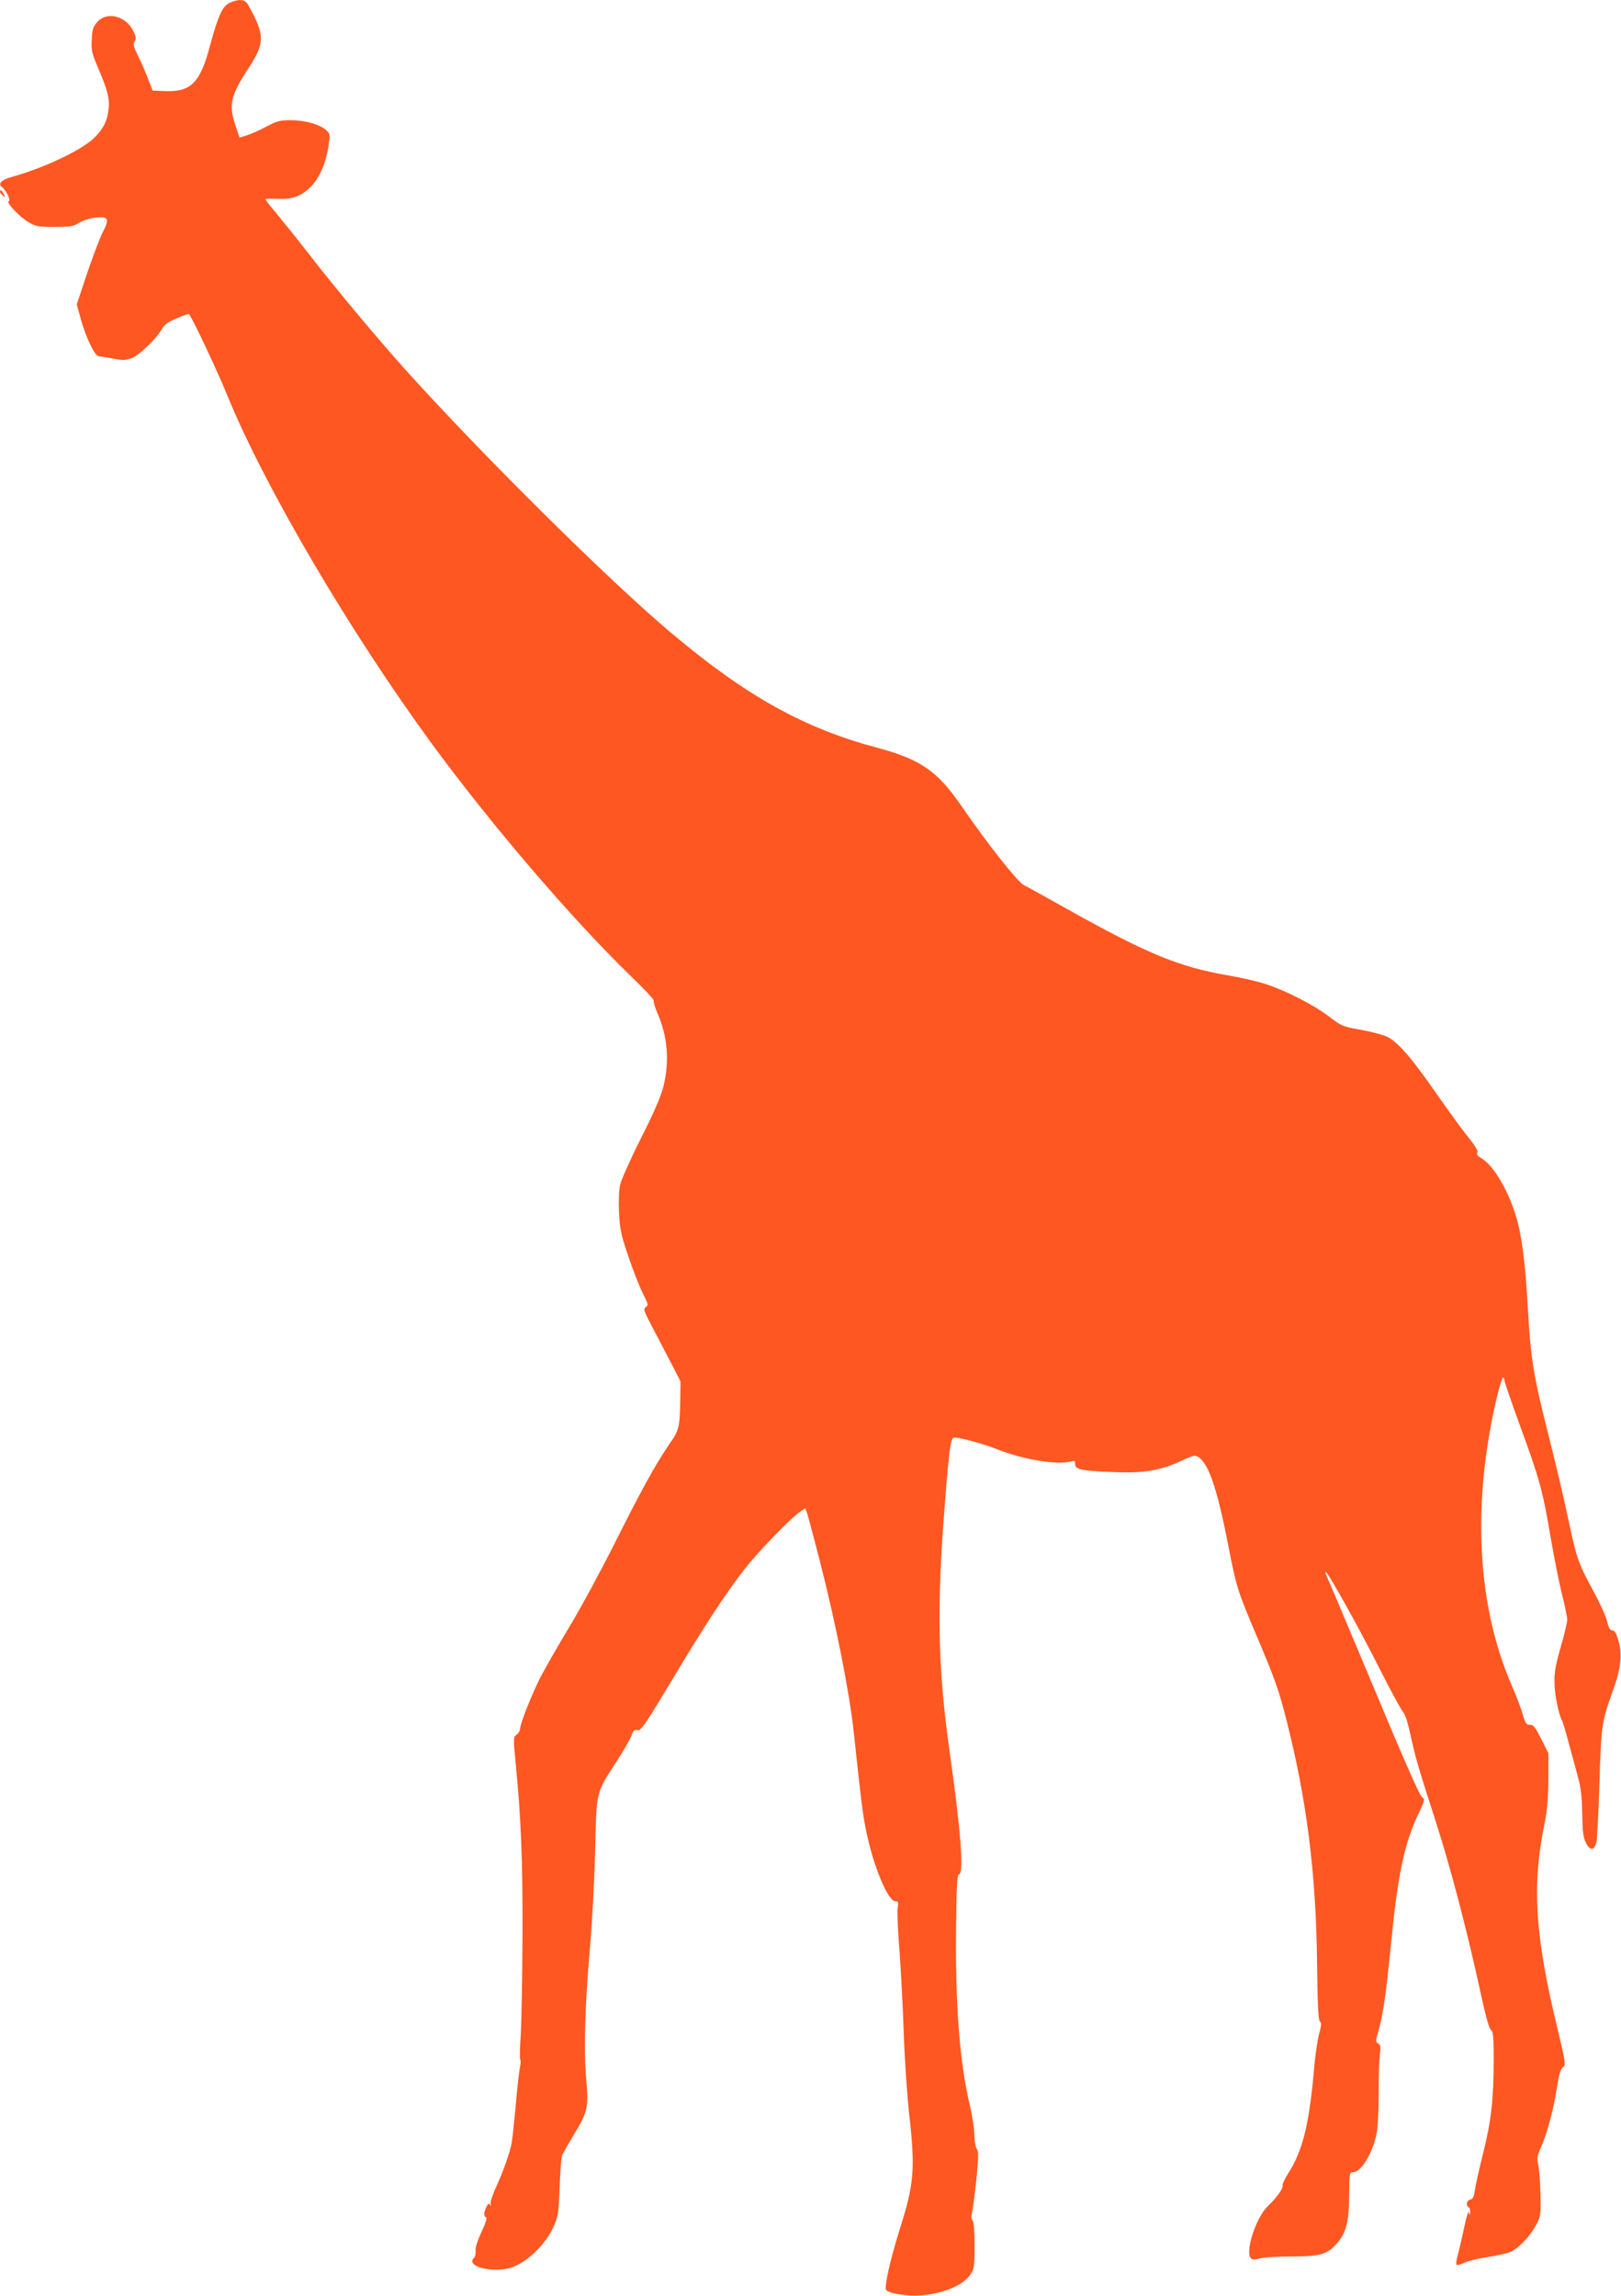<?xml version="1.0" standalone="no"?>
<!DOCTYPE svg PUBLIC "-//W3C//DTD SVG 20010904//EN"
 "http://www.w3.org/TR/2001/REC-SVG-20010904/DTD/svg10.dtd">
<svg version="1.0" xmlns="http://www.w3.org/2000/svg"
 width="904pt" height="1280pt" viewBox="0 0 904 1280"
 preserveAspectRatio="xMidYMid meet">
<g transform="translate(0,1280) scale(0.1,-0.1)"
fill="#ff5722" stroke="none">
<path d="M1282 12785 c-41 -18 -66 -73 -111 -240 -54 -206 -106 -258 -248
-253 l-72 3 -27 70 c-15 39 -40 96 -56 127 -23 47 -26 61 -17 77 10 14 8 26
-7 57 -41 84 -144 112 -199 54 -25 -27 -30 -40 -33 -99 -4 -62 0 -77 36 -162
54 -126 65 -173 57 -233 -8 -67 -36 -116 -90 -164 -78 -68 -276 -160 -448
-208 -60 -16 -81 -39 -55 -58 22 -16 50 -74 37 -78 -17 -6 59 -86 109 -116 43
-25 56 -27 147 -27 87 0 105 3 137 23 22 14 61 26 93 29 71 7 77 -7 37 -84
-16 -32 -55 -135 -87 -229 l-57 -171 22 -79 c11 -44 35 -108 53 -144 25 -52
37 -66 57 -68 14 -1 50 -7 80 -13 46 -9 62 -8 98 6 43 18 140 113 167 164 10
20 34 37 80 56 36 16 67 26 69 24 20 -24 162 -325 216 -459 208 -508 685
-1318 1140 -1939 336 -457 779 -974 1109 -1294 73 -70 130 -131 127 -136 -3
-5 6 -35 19 -66 58 -129 70 -272 35 -411 -13 -54 -53 -147 -125 -289 -58 -115
-110 -232 -116 -258 -7 -29 -10 -92 -7 -156 5 -94 11 -125 53 -247 25 -76 62
-169 80 -205 30 -59 32 -66 17 -76 -15 -10 -12 -20 27 -95 24 -45 71 -136 105
-201 l61 -118 -1 -87 c-3 -172 -5 -183 -61 -263 -79 -116 -154 -252 -304 -551
-77 -153 -191 -365 -255 -470 -63 -105 -136 -232 -161 -281 -51 -102 -113
-259 -113 -287 0 -9 -9 -24 -19 -31 -18 -13 -19 -19 -6 -150 31 -323 40 -535
39 -964 -1 -242 -6 -495 -10 -563 -5 -68 -6 -128 -3 -134 4 -5 3 -26 -2 -47
-4 -20 -15 -115 -23 -211 -9 -96 -19 -188 -22 -205 -10 -56 -47 -159 -85 -243
-21 -45 -36 -90 -33 -100 4 -12 3 -13 -3 -4 -7 9 -12 6 -21 -13 -15 -33 -15
-52 -1 -57 7 -2 -3 -33 -26 -82 -23 -50 -35 -88 -33 -105 2 -15 -2 -33 -9 -39
-35 -33 32 -67 127 -66 50 1 77 7 119 28 77 40 155 122 194 203 30 65 32 75
38 228 3 88 9 169 14 180 5 11 35 63 66 115 78 129 82 151 68 312 -14 162 -7
414 22 738 11 129 24 368 28 530 8 340 2 318 120 500 38 58 74 122 82 142 10
31 17 36 34 32 19 -5 40 26 184 265 185 310 306 495 411 630 76 97 250 278
307 319 l33 23 11 -27 c5 -16 39 -141 74 -279 85 -331 162 -718 186 -940 43
-402 51 -464 70 -555 39 -193 121 -390 162 -390 17 0 19 -5 13 -39 -3 -21 1
-125 10 -232 8 -107 19 -315 24 -464 5 -148 19 -351 30 -449 35 -307 28 -392
-51 -640 -54 -172 -89 -327 -77 -343 16 -20 119 -36 198 -30 121 10 230 56
270 114 23 34 25 45 25 164 0 83 -4 132 -11 139 -8 8 -9 22 -3 43 4 18 15 101
24 186 12 123 13 157 3 169 -7 8 -14 45 -14 81 -1 36 -13 113 -27 171 -55 231
-80 556 -75 982 2 230 6 298 16 298 29 0 10 248 -53 691 -65 461 -72 801 -25
1384 23 292 31 354 49 360 18 5 159 -32 237 -63 147 -59 339 -91 415 -70 22 6
25 4 25 -14 -1 -30 33 -38 210 -45 175 -7 261 7 383 63 66 31 77 33 95 20 57
-37 105 -179 167 -498 44 -227 50 -246 159 -503 98 -231 122 -297 163 -460
114 -444 167 -863 172 -1364 3 -235 7 -316 16 -321 9 -6 9 -21 -4 -67 -9 -32
-21 -112 -27 -178 -27 -322 -64 -475 -146 -602 -19 -30 -33 -60 -31 -66 6 -15
-34 -71 -83 -117 -66 -63 -128 -256 -94 -290 9 -9 22 -9 50 -1 22 6 102 11
179 11 160 0 198 12 251 73 51 57 68 123 68 269 1 124 2 128 23 128 47 0 115
118 133 232 5 36 9 133 9 215 -1 81 2 173 6 204 6 47 4 58 -9 66 -15 8 -15 14
-2 58 27 91 46 217 71 475 40 409 75 578 155 747 37 79 37 82 19 95 -12 8
-115 242 -269 612 -138 329 -255 607 -261 618 -6 11 -9 22 -6 24 8 8 187 -313
304 -546 63 -124 121 -230 129 -237 9 -7 25 -56 39 -120 28 -131 45 -189 145
-498 79 -245 178 -623 249 -955 26 -118 45 -189 55 -196 13 -9 16 -37 16 -160
0 -229 -14 -350 -59 -529 -22 -88 -43 -181 -46 -206 -4 -35 -11 -48 -25 -52
-21 -5 -27 -32 -10 -42 6 -3 9 -16 9 -28 -1 -21 -2 -21 -7 -2 -3 12 -14 -23
-27 -85 -12 -58 -28 -126 -35 -152 -8 -26 -11 -50 -7 -54 3 -4 23 1 43 11 21
10 80 24 133 32 52 8 110 21 127 29 45 22 107 86 139 147 27 48 28 56 26 171
-1 67 -7 141 -12 165 -9 39 -7 52 15 100 35 79 72 219 89 334 11 72 20 102 33
112 17 12 16 23 -34 231 -121 502 -139 783 -70 1119 17 84 22 145 23 255 l0
146 -40 79 c-33 66 -44 80 -63 79 -19 -1 -25 8 -39 55 -8 31 -37 106 -63 166
-193 445 -222 1010 -83 1602 15 62 30 113 35 113 4 0 8 -7 8 -15 0 -9 38 -119
84 -246 111 -301 129 -368 172 -621 20 -117 49 -264 65 -326 16 -62 29 -126
29 -142 0 -15 -16 -84 -36 -152 -27 -93 -36 -140 -35 -195 0 -68 22 -177 42
-215 5 -9 23 -70 40 -135 18 -65 41 -149 51 -188 14 -49 20 -107 22 -195 1
-99 5 -133 20 -163 23 -47 47 -45 59 3 4 19 12 168 17 330 9 319 13 343 75
515 45 123 53 201 31 278 -12 41 -21 57 -34 57 -13 0 -21 14 -30 52 -6 28 -43
108 -81 177 -80 148 -88 170 -137 401 -20 96 -70 308 -111 470 -83 329 -97
417 -113 705 -14 251 -34 404 -67 509 -46 147 -123 276 -189 317 -24 14 -32
25 -25 33 6 7 -10 35 -50 85 -33 40 -113 151 -179 245 -140 202 -214 286 -274
316 -24 11 -91 29 -148 39 -99 17 -106 20 -178 75 -87 66 -241 144 -355 181
-44 14 -134 35 -200 46 -280 48 -452 119 -900 369 -115 65 -226 126 -246 136
-36 19 -206 235 -349 443 -132 192 -227 258 -467 322 -409 109 -731 288 -1148
639 -351 295 -1055 993 -1485 1470 -150 167 -388 451 -535 641 -66 85 -148
187 -182 228 -35 41 -63 77 -63 80 0 3 28 4 62 3 82 -5 131 11 183 59 52 48
90 130 106 229 11 74 11 74 -15 97 -37 31 -117 53 -197 53 -58 0 -76 -5 -136
-37 -37 -20 -86 -41 -108 -48 l-39 -12 -24 71 c-37 114 -26 163 74 316 92 142
92 184 -2 353 -17 31 -49 35 -102 12z"/>
<path d="M0 11731 c0 -5 7 -15 17 -22 15 -13 15 -12 4 9 -12 23 -21 28 -21 13z"/>
</g>
</svg>
